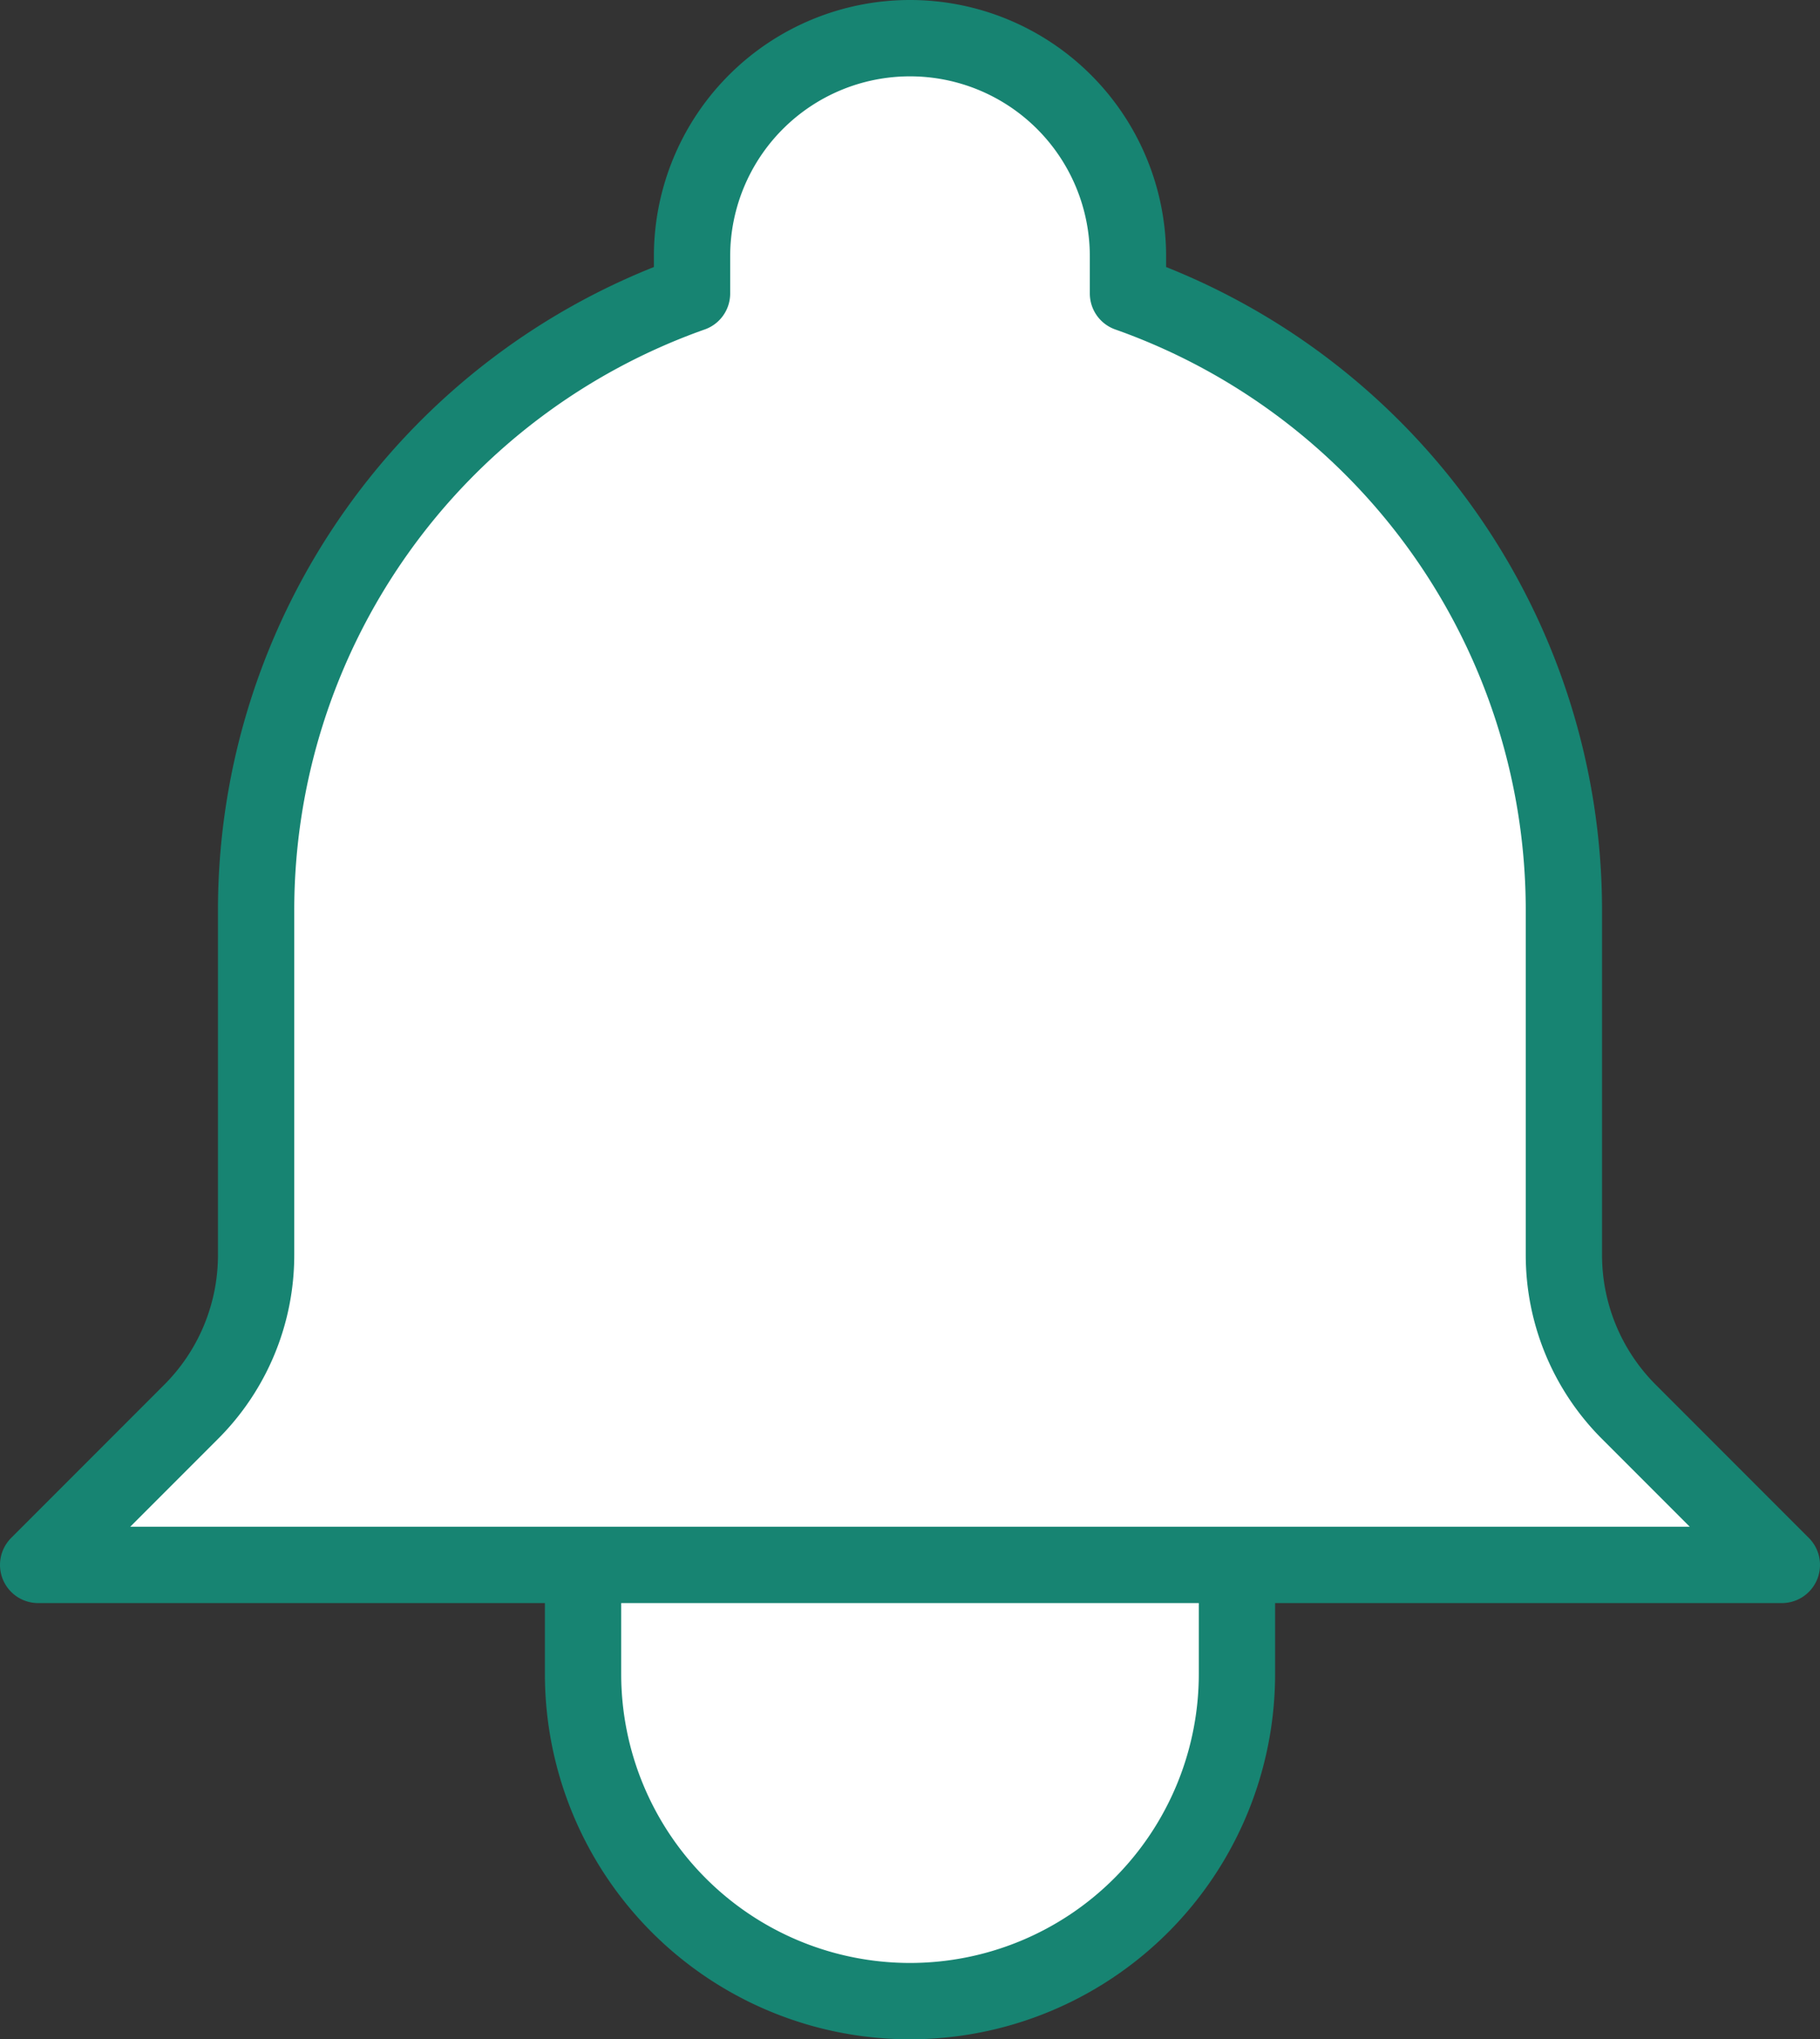 <svg xmlns="http://www.w3.org/2000/svg" width="16.7" height="18.7" viewBox="0 0 16.7 18.7">
  <rect x="0" y="0" width="16.7" height="18.7" fill="#333333" stroke="none"/>
  <path id="Bell" d="M15,17h5l-1.4-1.4a2.032,2.032,0,0,1-.6-1.437V11a6,6,0,0,0-4-5.659V5a2,2,0,0,0-4,0v.341A6,6,0,0,0,6,11v3.158A2.032,2.032,0,0,1,5.4,15.6L4,17H9m6,0v1a3,3,0,0,1-6,0V17m6,0H9" transform="translate(-3.65 -2.65)" fill="#fff" stroke="#178472" stroke-linecap="round" stroke-linejoin="round" stroke-width="0.7"/>
</svg>
